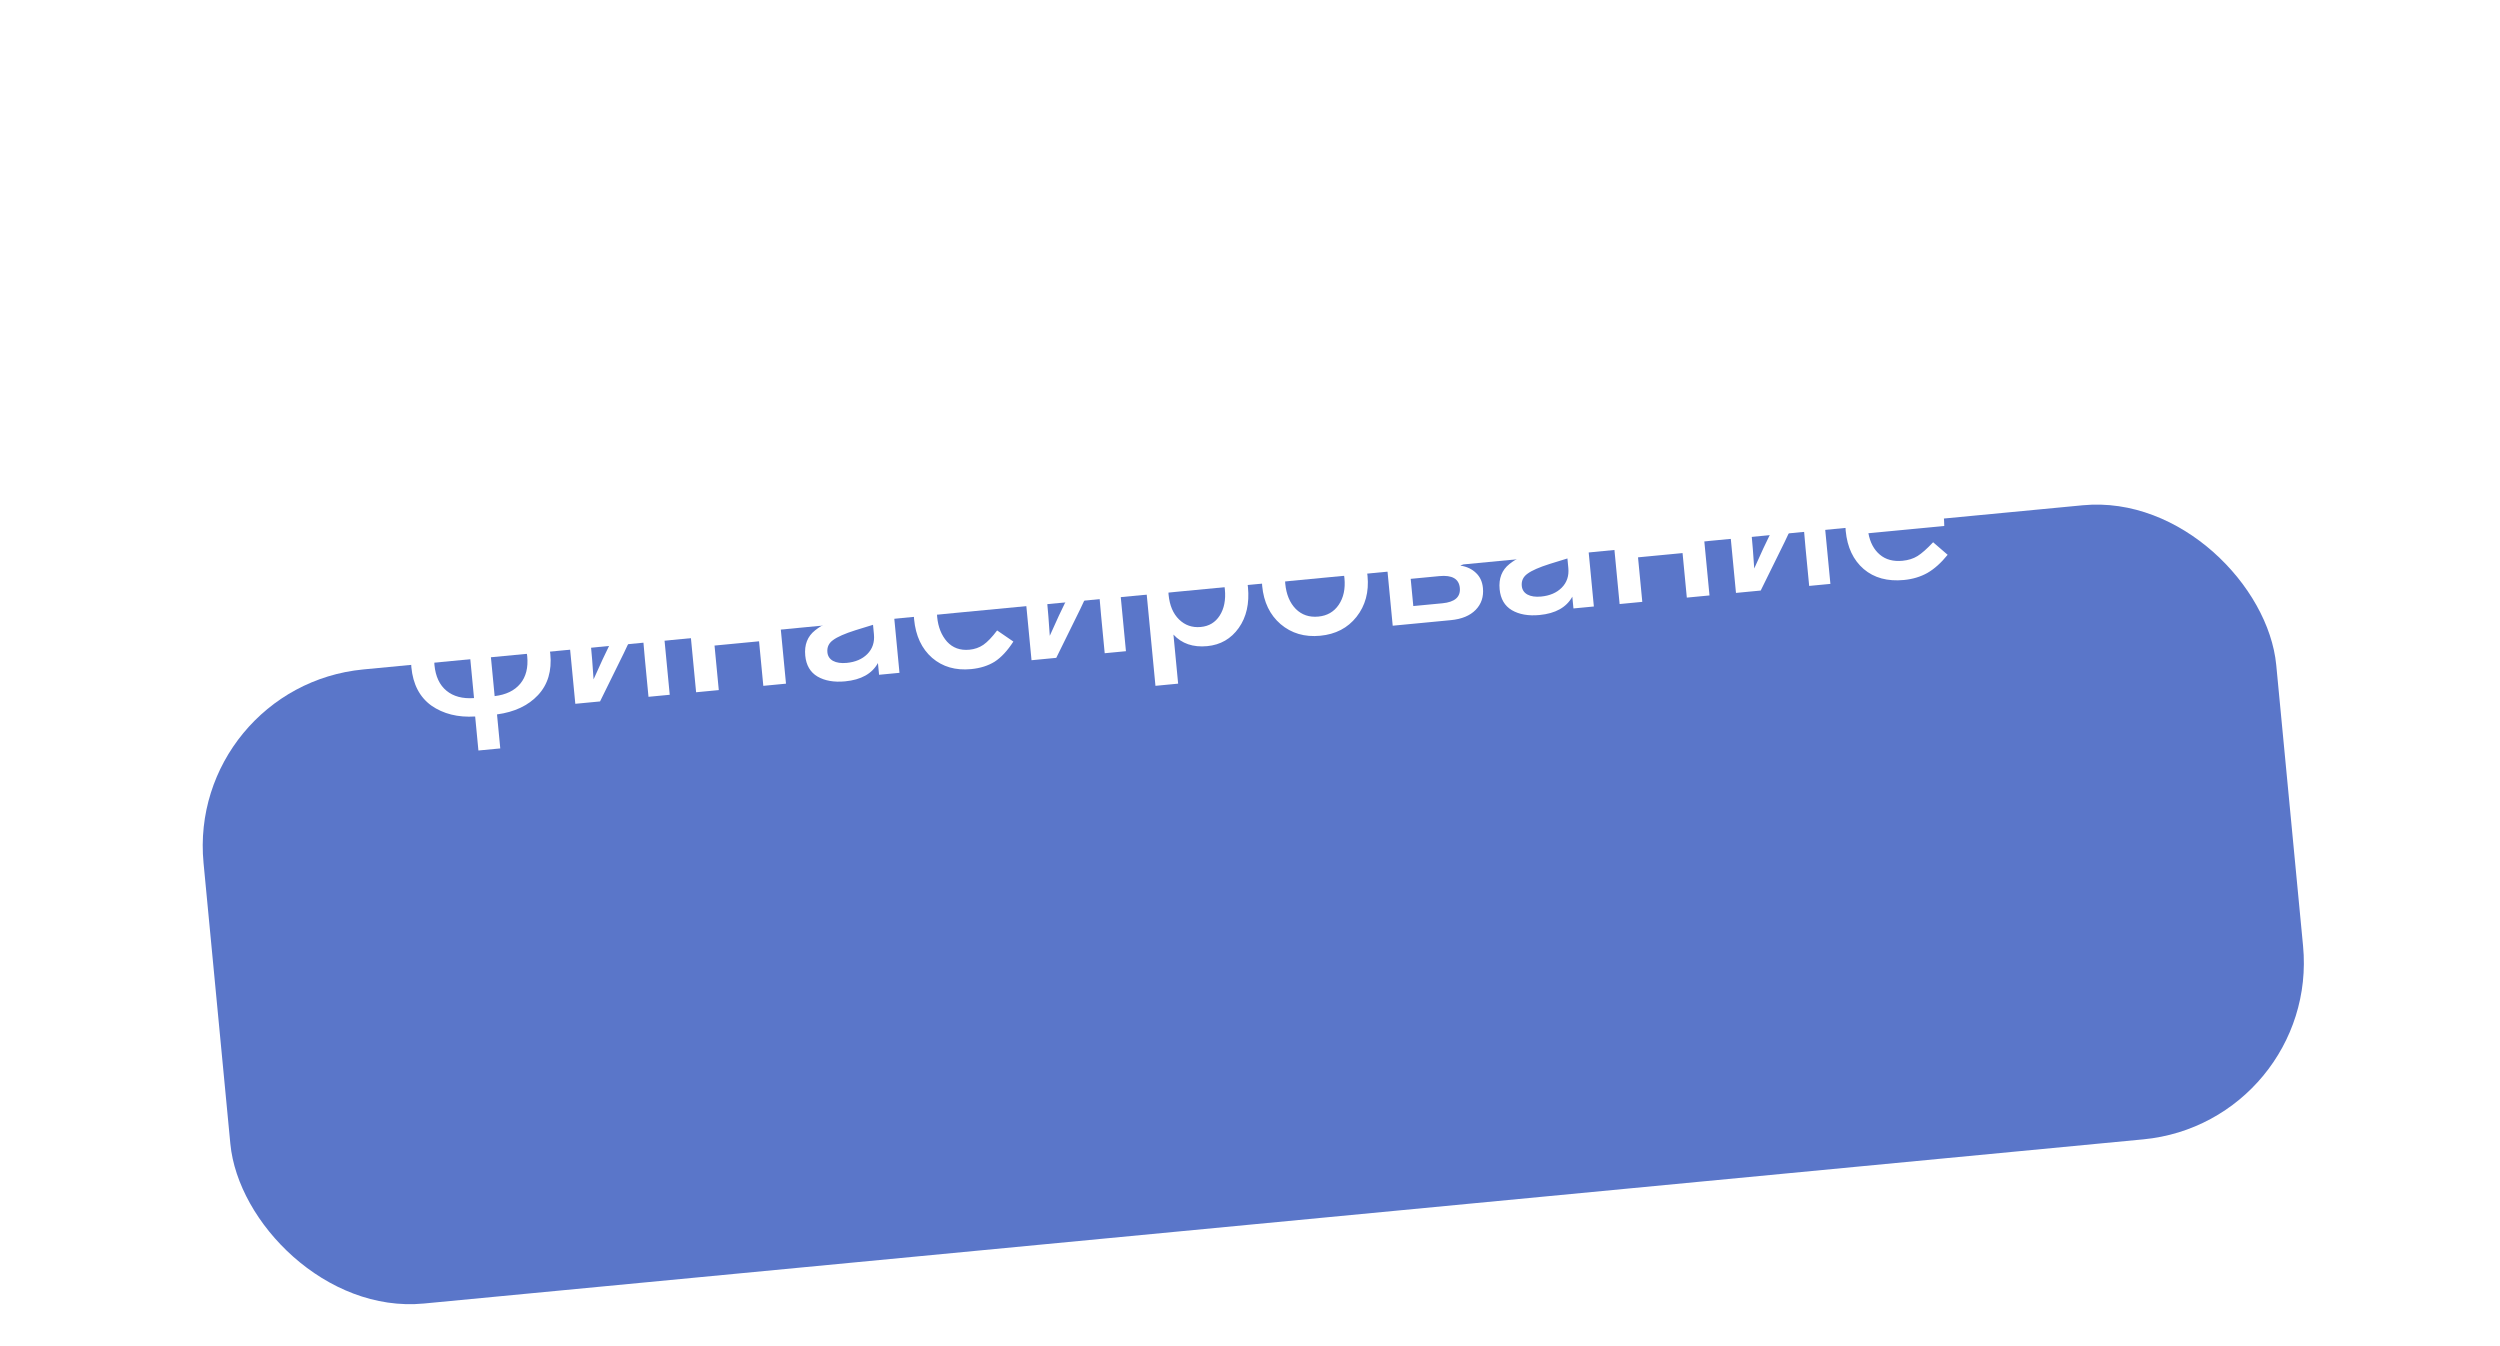 <?xml version="1.0" encoding="UTF-8"?> <svg xmlns="http://www.w3.org/2000/svg" width="169" height="91" viewBox="0 0 169 91" fill="none"> <g filter="url(#filter0_ddd_1445_8136)"> <rect width="140.819" height="43.08" rx="12" transform="matrix(0.995 -0.095 0.095 0.995 12.619 16.394)" fill="#5A76C9"></rect> </g> <path d="M27.131 33.632L26.462 26.636L32.454 26.064L33.124 33.06L31.591 33.206L31.04 27.45L28.113 27.73L28.665 33.486L27.131 33.632ZM40.064 30.245L41.045 31.093C40.601 31.642 40.143 32.051 39.672 32.322C39.21 32.581 38.681 32.74 38.086 32.797C36.981 32.902 36.076 32.656 35.372 32.057C34.666 31.45 34.261 30.588 34.154 29.473C34.048 28.368 34.273 27.437 34.829 26.681C35.393 25.914 36.195 25.481 37.236 25.382C38.258 25.284 39.077 25.515 39.693 26.075C40.318 26.625 40.682 27.439 40.785 28.517C40.802 28.693 40.812 28.903 40.817 29.146L35.688 29.636C35.804 30.263 36.062 30.744 36.459 31.081C36.857 31.419 37.368 31.557 37.99 31.498C38.39 31.46 38.731 31.352 39.014 31.175C39.297 30.998 39.647 30.688 40.064 30.245ZM35.623 28.517L39.233 28.172C39.154 27.636 38.946 27.23 38.61 26.952C38.273 26.666 37.84 26.548 37.31 26.598C36.818 26.645 36.424 26.838 36.128 27.175C35.84 27.503 35.672 27.95 35.623 28.517ZM49.016 27.997C49.122 29.103 48.915 30.023 48.395 30.757C47.874 31.491 47.163 31.901 46.262 31.987C45.305 32.079 44.544 31.819 43.979 31.207L44.297 34.524L42.764 34.67L41.854 25.166L43.275 25.03L43.37 26.019C43.806 25.181 44.539 24.712 45.57 24.614C46.471 24.527 47.242 24.796 47.883 25.419C48.534 26.042 48.911 26.901 49.016 27.997ZM47.105 29.924C47.407 29.454 47.524 28.862 47.455 28.146C47.387 27.431 47.165 26.876 46.79 26.48C46.413 26.075 45.942 25.9 45.375 25.954C44.79 26.01 44.337 26.274 44.016 26.745C43.704 27.206 43.582 27.794 43.651 28.51C43.72 29.235 43.956 29.793 44.36 30.186C44.763 30.579 45.253 30.748 45.829 30.693C46.386 30.639 46.812 30.383 47.105 29.924ZM55.892 28.733L56.874 29.581C56.429 30.13 55.972 30.539 55.501 30.809C55.038 31.069 54.509 31.227 53.915 31.284C52.809 31.39 51.904 31.143 51.2 30.545C50.495 29.937 50.089 29.076 49.982 27.961C49.876 26.856 50.101 25.925 50.657 25.168C51.221 24.402 52.024 23.969 53.064 23.87C54.086 23.772 54.905 24.003 55.522 24.563C56.146 25.113 56.51 25.927 56.613 27.004C56.63 27.181 56.641 27.391 56.645 27.634L51.517 28.124C51.633 28.75 51.89 29.232 52.288 29.569C52.686 29.906 53.196 30.045 53.819 29.985C54.218 29.947 54.559 29.84 54.842 29.663C55.126 29.486 55.475 29.176 55.892 28.733ZM51.452 27.005L55.061 26.66C54.982 26.124 54.774 25.717 54.438 25.44C54.101 25.153 53.668 25.035 53.138 25.086C52.646 25.133 52.252 25.325 51.956 25.663C51.669 25.991 51.501 26.438 51.452 27.005ZM64.456 30.066L62.923 30.213L62.635 27.202L59.625 27.49L59.913 30.5L58.38 30.647L57.71 23.651L59.243 23.504L59.505 26.236L62.515 25.948L62.253 23.217L63.786 23.07L64.456 30.066ZM71.67 24.553L72.128 29.333L70.748 29.465L70.672 28.671C70.272 29.393 69.534 29.806 68.456 29.909C67.703 29.981 67.079 29.872 66.582 29.582C66.095 29.291 65.82 28.82 65.758 28.17C65.687 27.436 65.909 26.866 66.424 26.461C66.955 26.035 67.7 25.687 68.659 25.418L70.233 24.972L70.209 24.721C70.173 24.34 70.015 24.06 69.735 23.88C69.454 23.691 69.091 23.618 68.645 23.661C68.218 23.702 67.85 23.826 67.542 24.033C67.242 24.231 66.899 24.564 66.512 25.032L65.465 24.232C66.222 23.128 67.228 22.516 68.482 22.397C69.42 22.307 70.166 22.456 70.719 22.844C71.281 23.231 71.598 23.801 71.67 24.553ZM70.401 26.728L70.34 26.087L69.152 26.453C68.433 26.681 67.929 26.903 67.64 27.118C67.35 27.324 67.222 27.599 67.255 27.942C67.28 28.203 67.406 28.397 67.634 28.525C67.871 28.652 68.18 28.698 68.561 28.661C69.147 28.605 69.611 28.407 69.953 28.064C70.303 27.712 70.453 27.267 70.401 26.728ZM73.868 29.167L73.198 22.171L79.191 21.599L79.861 28.595L78.328 28.741L77.777 22.985L74.85 23.265L75.401 29.021L73.868 29.167ZM88.104 24.263C88.21 25.369 88.003 26.288 87.482 27.023C86.962 27.757 86.251 28.167 85.35 28.253C84.393 28.344 83.632 28.084 83.067 27.473L83.385 30.789L81.852 30.936L80.942 21.431L82.363 21.295L82.458 22.285C82.893 21.446 83.626 20.978 84.658 20.879C85.559 20.793 86.33 21.062 86.971 21.685C87.621 22.307 87.999 23.167 88.104 24.263ZM86.193 26.189C86.495 25.72 86.612 25.127 86.543 24.412C86.475 23.697 86.253 23.141 85.877 22.746C85.501 22.341 85.029 22.166 84.463 22.22C83.877 22.276 83.424 22.539 83.104 23.011C82.792 23.472 82.67 24.06 82.738 24.776C82.808 25.5 83.044 26.059 83.447 26.452C83.851 26.844 84.34 27.013 84.916 26.958C85.474 26.905 85.899 26.649 86.193 26.189ZM95.242 22.301L95.7 27.081L94.32 27.213L94.244 26.419C93.845 27.141 93.106 27.554 92.028 27.657C91.275 27.729 90.651 27.62 90.154 27.33C89.667 27.039 89.392 26.568 89.33 25.918C89.26 25.184 89.482 24.614 89.996 24.209C90.527 23.783 91.272 23.435 92.231 23.165L93.806 22.72L93.782 22.469C93.745 22.088 93.587 21.808 93.307 21.628C93.027 21.439 92.663 21.366 92.218 21.409C91.79 21.45 91.422 21.574 91.114 21.781C90.814 21.979 90.471 22.312 90.085 22.78L89.037 21.98C89.794 20.876 90.8 20.264 92.054 20.145C92.993 20.055 93.738 20.204 94.291 20.592C94.853 20.979 95.17 21.549 95.242 22.301ZM93.974 24.476L93.912 23.834L92.724 24.201C92.005 24.429 91.501 24.651 91.212 24.866C90.923 25.072 90.794 25.347 90.827 25.69C90.852 25.951 90.978 26.145 91.207 26.273C91.444 26.4 91.753 26.446 92.134 26.409C92.719 26.353 93.183 26.154 93.525 25.812C93.876 25.46 94.025 25.015 93.974 24.476ZM103.539 24.363C103.596 24.958 103.432 25.452 103.048 25.845C102.664 26.238 102.104 26.469 101.37 26.54L97.44 26.915L96.77 19.919L100.464 19.566C101.188 19.497 101.785 19.609 102.254 19.901C102.731 20.184 102.997 20.613 103.052 21.189C103.087 21.552 103.011 21.882 102.824 22.181C102.636 22.471 102.366 22.694 102.016 22.849C102.454 22.92 102.807 23.088 103.076 23.353C103.345 23.608 103.499 23.945 103.539 24.363ZM98.386 20.932L98.555 22.688L100.478 22.504C101.249 22.43 101.606 22.092 101.548 21.488C101.493 20.921 101.085 20.674 100.324 20.747L98.386 20.932ZM100.797 25.399C101.643 25.318 102.036 24.971 101.977 24.358C101.919 23.745 101.457 23.479 100.593 23.562L98.656 23.747L98.832 25.587L100.797 25.399ZM104.269 26.248L104.29 24.995C104.544 25.008 104.723 25.01 104.825 25C105.231 24.933 105.471 24.751 105.546 24.453C105.621 24.155 105.614 23.453 105.527 22.345L105.245 19.109L110.681 18.59L111.35 25.586L109.817 25.733L109.266 19.977L106.758 20.216L106.923 22.24C107.046 23.719 106.998 24.731 106.778 25.277C106.558 25.814 106.036 26.141 105.212 26.257C104.859 26.291 104.545 26.288 104.269 26.248ZM114.804 18.196L118.219 17.87L118.889 24.866L117.425 25.006L117.198 22.637L116 22.751L114.303 25.304L112.547 25.472L114.388 22.806C113.817 22.72 113.35 22.498 112.988 22.139C112.634 21.769 112.43 21.306 112.377 20.748C112.31 20.052 112.498 19.471 112.941 19.007C113.384 18.543 114.005 18.272 114.804 18.196ZM117.081 21.41L116.873 19.236L115.103 19.405C114.685 19.445 114.374 19.573 114.169 19.79C113.964 19.997 113.878 20.268 113.91 20.602C113.943 20.946 114.08 21.205 114.321 21.378C114.572 21.551 114.902 21.618 115.311 21.579L117.081 21.41ZM125.834 22.051L126.815 22.899C126.371 23.448 125.913 23.857 125.442 24.127C124.979 24.387 124.451 24.545 123.856 24.602C122.75 24.708 121.845 24.462 121.141 23.863C120.436 23.255 120.03 22.394 119.923 21.279C119.818 20.174 120.043 19.243 120.598 18.486C121.162 17.72 121.965 17.287 123.005 17.188C124.027 17.09 124.847 17.321 125.463 17.881C126.087 18.431 126.451 19.244 126.554 20.322C126.571 20.499 126.582 20.709 126.587 20.952L121.458 21.442C121.574 22.068 121.831 22.55 122.229 22.887C122.627 23.224 123.137 23.363 123.76 23.303C124.159 23.265 124.501 23.158 124.784 22.981C125.067 22.804 125.417 22.494 125.834 22.051ZM121.393 20.323L125.003 19.978C124.923 19.442 124.715 19.035 124.379 18.758C124.043 18.471 123.609 18.353 123.08 18.404C122.587 18.451 122.193 18.643 121.897 18.981C121.61 19.308 121.442 19.756 121.393 20.323ZM133.825 16.379L136.041 16.167L136.711 23.163L135.275 23.3L134.997 20.388C134.896 19.338 134.819 18.332 134.764 17.372L134.675 17.76L134.463 18.638C134.355 19.071 134.248 19.47 134.142 19.836L133.185 23.5L131.819 23.631L130.184 20.215L129.121 17.925C129.252 18.897 129.366 19.894 129.464 20.916L129.743 23.829L128.321 23.965L127.651 16.969L129.923 16.752L131.294 19.616C131.701 20.44 132.065 21.249 132.385 22.044C132.624 20.924 132.828 20.06 132.995 19.454L133.825 16.379ZM31.154 38.331L32.631 38.19L32.888 40.88C34.082 40.812 35.072 41.065 35.858 41.636C36.644 42.208 37.092 43.066 37.201 44.208C37.311 45.351 37.034 46.278 36.37 46.988C35.707 47.698 34.783 48.133 33.598 48.294L33.818 50.593L32.341 50.734L32.121 48.435C30.956 48.508 29.966 48.261 29.153 47.692C28.366 47.12 27.918 46.258 27.808 45.106C27.697 43.944 27.974 43.018 28.639 42.326C29.32 41.605 30.244 41.17 31.411 41.021L31.154 38.331ZM32.044 47.19L31.572 42.257C30.802 42.349 30.224 42.629 29.838 43.098C29.451 43.566 29.295 44.185 29.369 44.957C29.443 45.728 29.714 46.307 30.182 46.693C30.65 47.08 31.271 47.245 32.044 47.19ZM32.965 42.124L33.438 47.057C34.207 46.965 34.785 46.685 35.171 46.217C35.558 45.748 35.714 45.129 35.64 44.358C35.567 43.586 35.295 43.008 34.827 42.621C34.359 42.234 33.738 42.069 32.965 42.124ZM42.932 40.131L44.604 39.971L45.274 46.967L43.838 47.104L43.593 44.54C43.466 43.211 43.391 42.234 43.368 41.608C42.8 42.825 42.403 43.669 42.176 44.141L40.563 47.417L38.891 47.577L38.221 40.581L39.643 40.445L39.901 43.149C39.999 44.171 40.074 45.096 40.125 45.926C40.549 44.967 40.942 44.123 41.303 43.395L42.932 40.131ZM53.133 46.216L51.6 46.363L51.312 43.352L48.302 43.64L48.59 46.65L47.057 46.797L46.387 39.801L47.92 39.654L48.182 42.386L51.192 42.098L50.93 39.367L52.463 39.22L53.133 46.216ZM60.347 40.703L60.805 45.483L59.425 45.615L59.349 44.821C58.949 45.543 58.211 45.956 57.133 46.059C56.38 46.131 55.756 46.022 55.259 45.732C54.772 45.441 54.497 44.97 54.435 44.32C54.364 43.586 54.587 43.016 55.101 42.611C55.632 42.185 56.377 41.837 57.336 41.568L58.91 41.122L58.886 40.871C58.85 40.49 58.692 40.21 58.412 40.03C58.131 39.841 57.768 39.768 57.322 39.811C56.895 39.852 56.527 39.976 56.219 40.184C55.919 40.381 55.576 40.714 55.189 41.182L54.142 40.382C54.899 39.278 55.905 38.666 57.159 38.547C58.097 38.457 58.843 38.606 59.396 38.994C59.958 39.381 60.275 39.951 60.347 40.703ZM59.078 42.878L59.017 42.237L57.829 42.603C57.11 42.831 56.606 43.053 56.317 43.268C56.027 43.474 55.899 43.749 55.932 44.093C55.957 44.353 56.083 44.547 56.311 44.675C56.548 44.802 56.857 44.848 57.238 44.812C57.824 44.756 58.288 44.557 58.63 44.215C58.98 43.862 59.13 43.417 59.078 42.878ZM65.072 39.099C64.449 39.158 63.989 39.441 63.691 39.948C63.401 40.444 63.288 41.032 63.353 41.71C63.418 42.388 63.64 42.944 64.019 43.376C64.406 43.799 64.911 43.98 65.534 43.921C65.886 43.887 66.2 43.777 66.472 43.592C66.754 43.396 67.065 43.071 67.406 42.617L68.504 43.37C68.104 43.989 67.684 44.442 67.242 44.728C66.8 45.004 66.267 45.172 65.645 45.232C64.595 45.332 63.718 45.078 63.012 44.471C62.306 43.854 61.9 42.983 61.792 41.859C61.684 40.735 61.923 39.803 62.509 39.062C63.094 38.322 63.907 37.902 64.948 37.803C65.533 37.747 66.058 37.8 66.524 37.961C66.99 38.123 67.468 38.42 67.959 38.851L67.075 39.892C66.667 39.556 66.313 39.332 66.012 39.22C65.72 39.107 65.406 39.067 65.072 39.099ZM73.772 37.184L75.444 37.025L76.114 44.021L74.678 44.158L74.433 41.594C74.306 40.265 74.231 39.288 74.209 38.662C73.641 39.879 73.243 40.723 73.016 41.194L71.403 44.471L69.731 44.631L69.061 37.635L70.483 37.499L70.742 40.202C70.839 41.224 70.914 42.15 70.965 42.98C71.389 42.02 71.782 41.176 72.143 40.448L73.772 37.184ZM84.362 39.689C84.468 40.794 84.26 41.714 83.74 42.448C83.219 43.182 82.509 43.593 81.608 43.679C80.65 43.77 79.89 43.51 79.325 42.898L79.642 46.215L78.109 46.362L77.199 36.857L78.621 36.721L78.716 37.711C79.151 36.872 79.884 36.404 80.916 36.305C81.817 36.219 82.588 36.488 83.229 37.111C83.879 37.733 84.257 38.592 84.362 39.689ZM82.451 41.615C82.753 41.146 82.869 40.553 82.801 39.838C82.732 39.122 82.51 38.567 82.135 38.172C81.759 37.767 81.287 37.592 80.721 37.646C80.135 37.702 79.682 37.965 79.362 38.437C79.049 38.898 78.928 39.486 78.996 40.201C79.066 40.926 79.302 41.485 79.705 41.877C80.108 42.27 80.598 42.439 81.174 42.384C81.732 42.331 82.157 42.075 82.451 41.615ZM92.445 38.931C92.549 40.017 92.3 40.941 91.698 41.702C91.104 42.453 90.287 42.878 89.246 42.977C88.196 43.077 87.304 42.816 86.569 42.192C85.844 41.568 85.428 40.707 85.323 39.611C85.218 38.505 85.462 37.577 86.055 36.827C86.659 36.075 87.485 35.649 88.535 35.549C89.576 35.45 90.459 35.717 91.186 36.351C91.92 36.974 92.34 37.834 92.445 38.931ZM86.884 39.462C86.954 40.186 87.191 40.755 87.596 41.166C88 41.568 88.509 41.74 89.122 41.681C89.717 41.624 90.174 41.36 90.495 40.889C90.824 40.407 90.954 39.804 90.884 39.08C90.814 38.346 90.577 37.778 90.172 37.376C89.767 36.964 89.263 36.787 88.659 36.845C88.046 36.904 87.579 37.173 87.26 37.654C86.939 38.125 86.814 38.728 86.884 39.462ZM100.246 39.746C100.303 40.341 100.139 40.835 99.755 41.228C99.37 41.621 98.811 41.852 98.077 41.922L94.147 42.298L93.477 35.302L97.171 34.949C97.895 34.88 98.492 34.992 98.961 35.284C99.438 35.567 99.704 35.996 99.759 36.572C99.794 36.935 99.718 37.265 99.531 37.564C99.343 37.854 99.073 38.077 98.722 38.232C99.161 38.303 99.514 38.471 99.783 38.736C100.052 38.991 100.206 39.328 100.246 39.746ZM95.093 36.315L95.261 38.071L97.185 37.887C97.956 37.813 98.312 37.475 98.255 36.871C98.2 36.304 97.792 36.057 97.03 36.13L95.093 36.315ZM97.504 40.782C98.349 40.701 98.743 40.354 98.684 39.741C98.625 39.128 98.164 38.862 97.3 38.945L95.363 39.13L95.539 40.969L97.504 40.782ZM107.288 36.219L107.745 40.999L106.365 41.131L106.289 40.336C105.89 41.059 105.151 41.472 104.073 41.575C103.321 41.647 102.696 41.537 102.2 41.247C101.712 40.956 101.438 40.486 101.375 39.835C101.305 39.101 101.527 38.532 102.041 38.126C102.573 37.7 103.318 37.353 104.276 37.083L105.851 36.637L105.827 36.386C105.79 36.005 105.632 35.725 105.353 35.546C105.072 35.357 104.709 35.284 104.263 35.326C103.835 35.367 103.468 35.491 103.159 35.699C102.859 35.896 102.516 36.229 102.13 36.697L101.083 35.897C101.84 34.794 102.845 34.182 104.1 34.062C105.038 33.972 105.784 34.121 106.336 34.509C106.898 34.896 107.216 35.466 107.288 36.219ZM106.019 38.393L105.958 37.752L104.769 38.119C104.05 38.347 103.546 38.568 103.258 38.783C102.968 38.989 102.84 39.264 102.872 39.608C102.897 39.868 103.024 40.062 103.252 40.19C103.489 40.318 103.798 40.363 104.179 40.327C104.764 40.271 105.228 40.072 105.57 39.73C105.921 39.378 106.071 38.932 106.019 38.393ZM115.562 40.252L114.029 40.398L113.741 37.388L110.73 37.676L111.019 40.686L109.486 40.833L108.816 33.837L110.349 33.69L110.61 36.422L113.621 36.134L113.359 33.402L114.892 33.256L115.562 40.252ZM121.393 32.635L123.065 32.475L123.735 39.471L122.3 39.608L122.054 37.044C121.927 35.715 121.852 34.738 121.83 34.112C121.262 35.329 120.864 36.173 120.638 36.645L119.024 39.921L117.352 40.081L116.682 33.085L118.104 32.949L118.363 35.653C118.46 36.675 118.535 37.6 118.586 38.43C119.01 37.471 119.403 36.627 119.764 35.899L121.393 32.635ZM130.679 36.656L131.661 37.504C131.216 38.053 130.759 38.463 130.288 38.733C129.825 38.992 129.296 39.151 128.702 39.208C127.596 39.313 126.691 39.067 125.987 38.468C125.282 37.861 124.876 36.999 124.769 35.885C124.663 34.779 124.888 33.848 125.444 33.092C126.008 32.325 126.81 31.892 127.851 31.793C128.873 31.695 129.692 31.926 130.308 32.486C130.933 33.036 131.297 33.85 131.4 34.928C131.417 35.104 131.428 35.314 131.432 35.557L126.304 36.047C126.42 36.674 126.677 37.156 127.075 37.492C127.473 37.83 127.983 37.968 128.605 37.909C129.005 37.871 129.346 37.763 129.629 37.586C129.912 37.409 130.262 37.099 130.679 36.656ZM126.239 34.928L129.848 34.584C129.769 34.047 129.561 33.641 129.225 33.363C128.888 33.077 128.455 32.959 127.925 33.009C127.433 33.056 127.039 33.249 126.743 33.586C126.456 33.914 126.287 34.361 126.239 34.928Z" fill="white"></path> <defs> <filter id="filter0_ddd_1445_8136" x="0.907" y="2.991" width="167.712" height="88.002" filterUnits="userSpaceOnUse" color-interpolation-filters="sRGB"> <feFlood flood-opacity="0" result="BackgroundImageFix"></feFlood> <feColorMatrix in="SourceAlpha" type="matrix" values="0 0 0 0 0 0 0 0 0 0 0 0 0 0 0 0 0 0 127 0" result="hardAlpha"></feColorMatrix> <feOffset dy="1.852"></feOffset> <feGaussianBlur stdDeviation="1.574"></feGaussianBlur> <feColorMatrix type="matrix" values="0 0 0 0 0 0 0 0 0 0 0 0 0 0 0 0 0 0 0.024 0"></feColorMatrix> <feBlend mode="normal" in2="BackgroundImageFix" result="effect1_dropShadow_1445_8136"></feBlend> <feColorMatrix in="SourceAlpha" type="matrix" values="0 0 0 0 0 0 0 0 0 0 0 0 0 0 0 0 0 0 127 0" result="hardAlpha"></feColorMatrix> <feOffset dy="8.148"></feOffset> <feGaussianBlur stdDeviation="3.259"></feGaussianBlur> <feColorMatrix type="matrix" values="0 0 0 0 0 0 0 0 0 0 0 0 0 0 0 0 0 0 0.039 0"></feColorMatrix> <feBlend mode="normal" in2="effect1_dropShadow_1445_8136" result="effect2_dropShadow_1445_8136"></feBlend> <feColorMatrix in="SourceAlpha" type="matrix" values="0 0 0 0 0 0 0 0 0 0 0 0 0 0 0 0 0 0 127 0" result="hardAlpha"></feColorMatrix> <feOffset dy="20"></feOffset> <feGaussianBlur stdDeviation="6.5"></feGaussianBlur> <feColorMatrix type="matrix" values="0 0 0 0 0 0 0 0 0 0 0 0 0 0 0 0 0 0 0.05 0"></feColorMatrix> <feBlend mode="normal" in2="effect2_dropShadow_1445_8136" result="effect3_dropShadow_1445_8136"></feBlend> <feBlend mode="normal" in="SourceGraphic" in2="effect3_dropShadow_1445_8136" result="shape"></feBlend> </filter> </defs> </svg> 